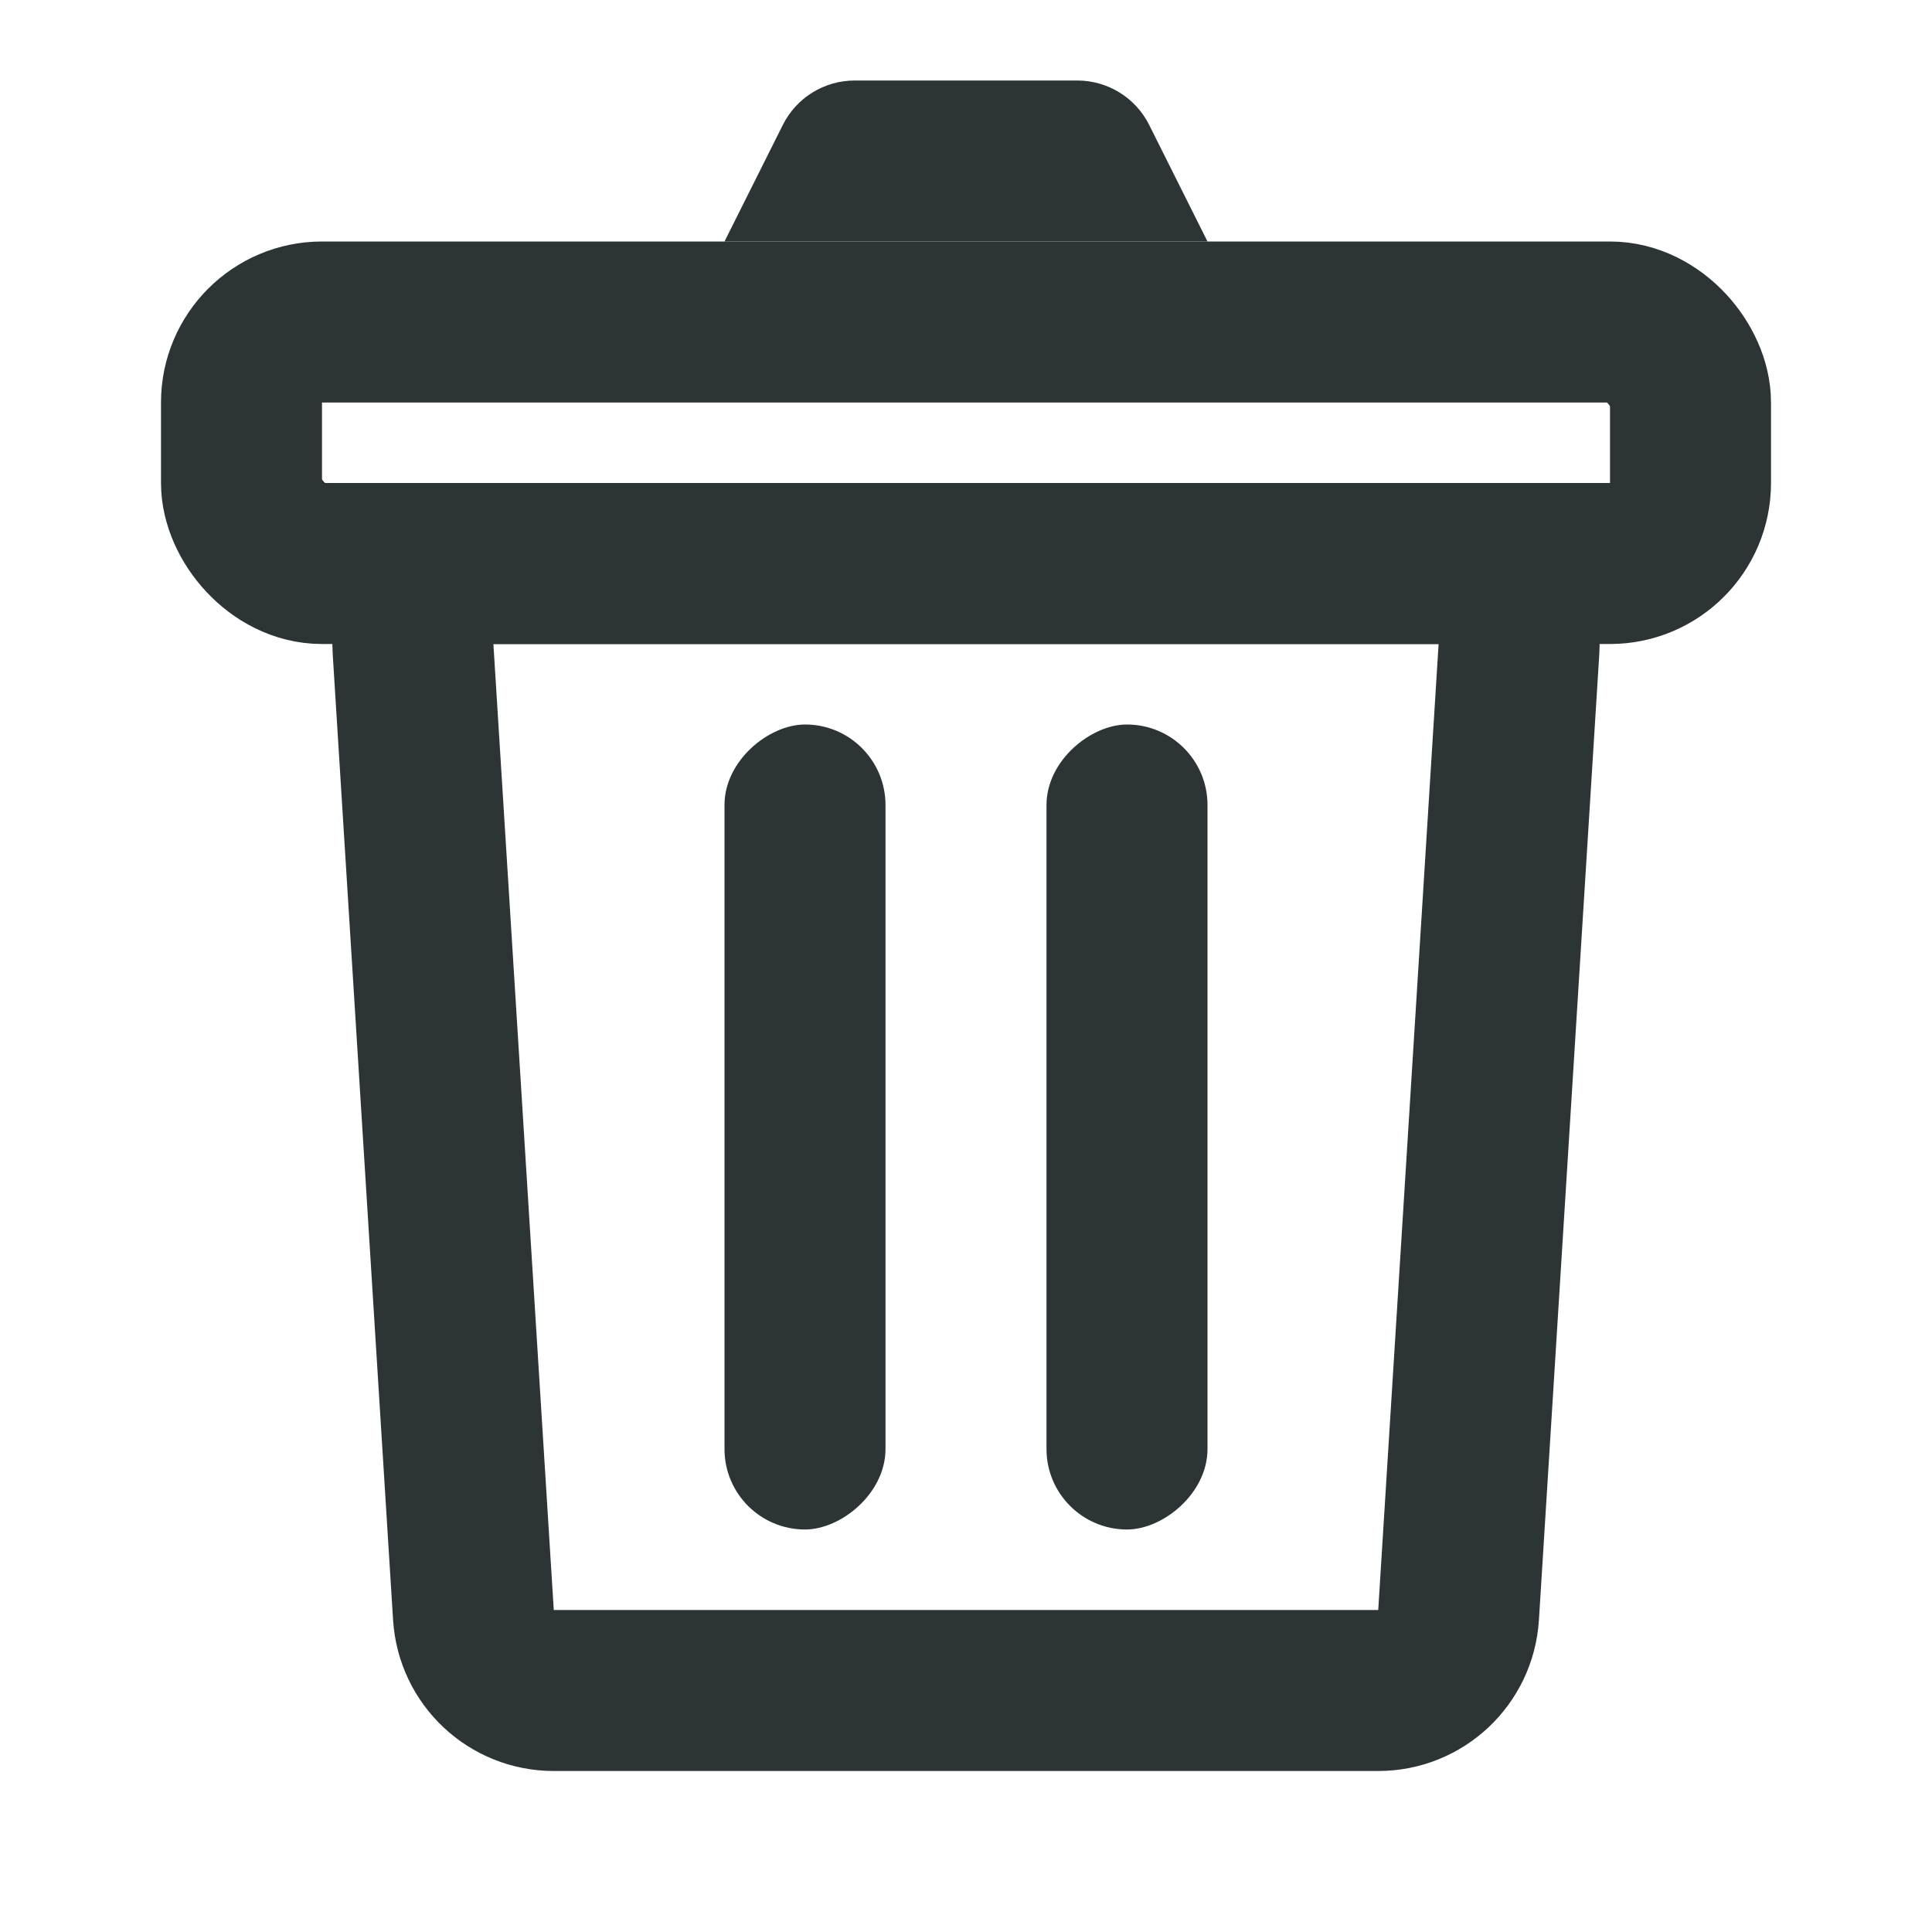 <svg width="24" height="24" viewBox="0 0 24 24" fill="none" xmlns="http://www.w3.org/2000/svg">
<path d="M6.129 7H17.871C18.448 7 18.905 7.487 18.869 8.062L18.119 20.062C18.086 20.59 17.649 21 17.121 21H6.879C6.351 21 5.914 20.59 5.881 20.062L5.131 8.062C5.095 7.487 5.552 7 6.129 7Z" stroke="#2D3436" stroke-width="2"/>
<path d="M9.724 1.553C9.893 1.214 10.239 1 10.618 1H13.382C13.761 1 14.107 1.214 14.276 1.553L15 3H9L9.724 1.553Z" fill="#2D3436"/>
<rect x="15" y="9" width="10" height="2" rx="1" transform="rotate(90 15 9)" fill="#2D3436"/>
<rect x="11" y="9" width="10" height="2" rx="1" transform="rotate(90 11 9)" fill="#2D3436"/>
<rect x="3" y="4" width="18" height="3" rx="1" stroke="#2D3436" stroke-width="2"/>
</svg>
